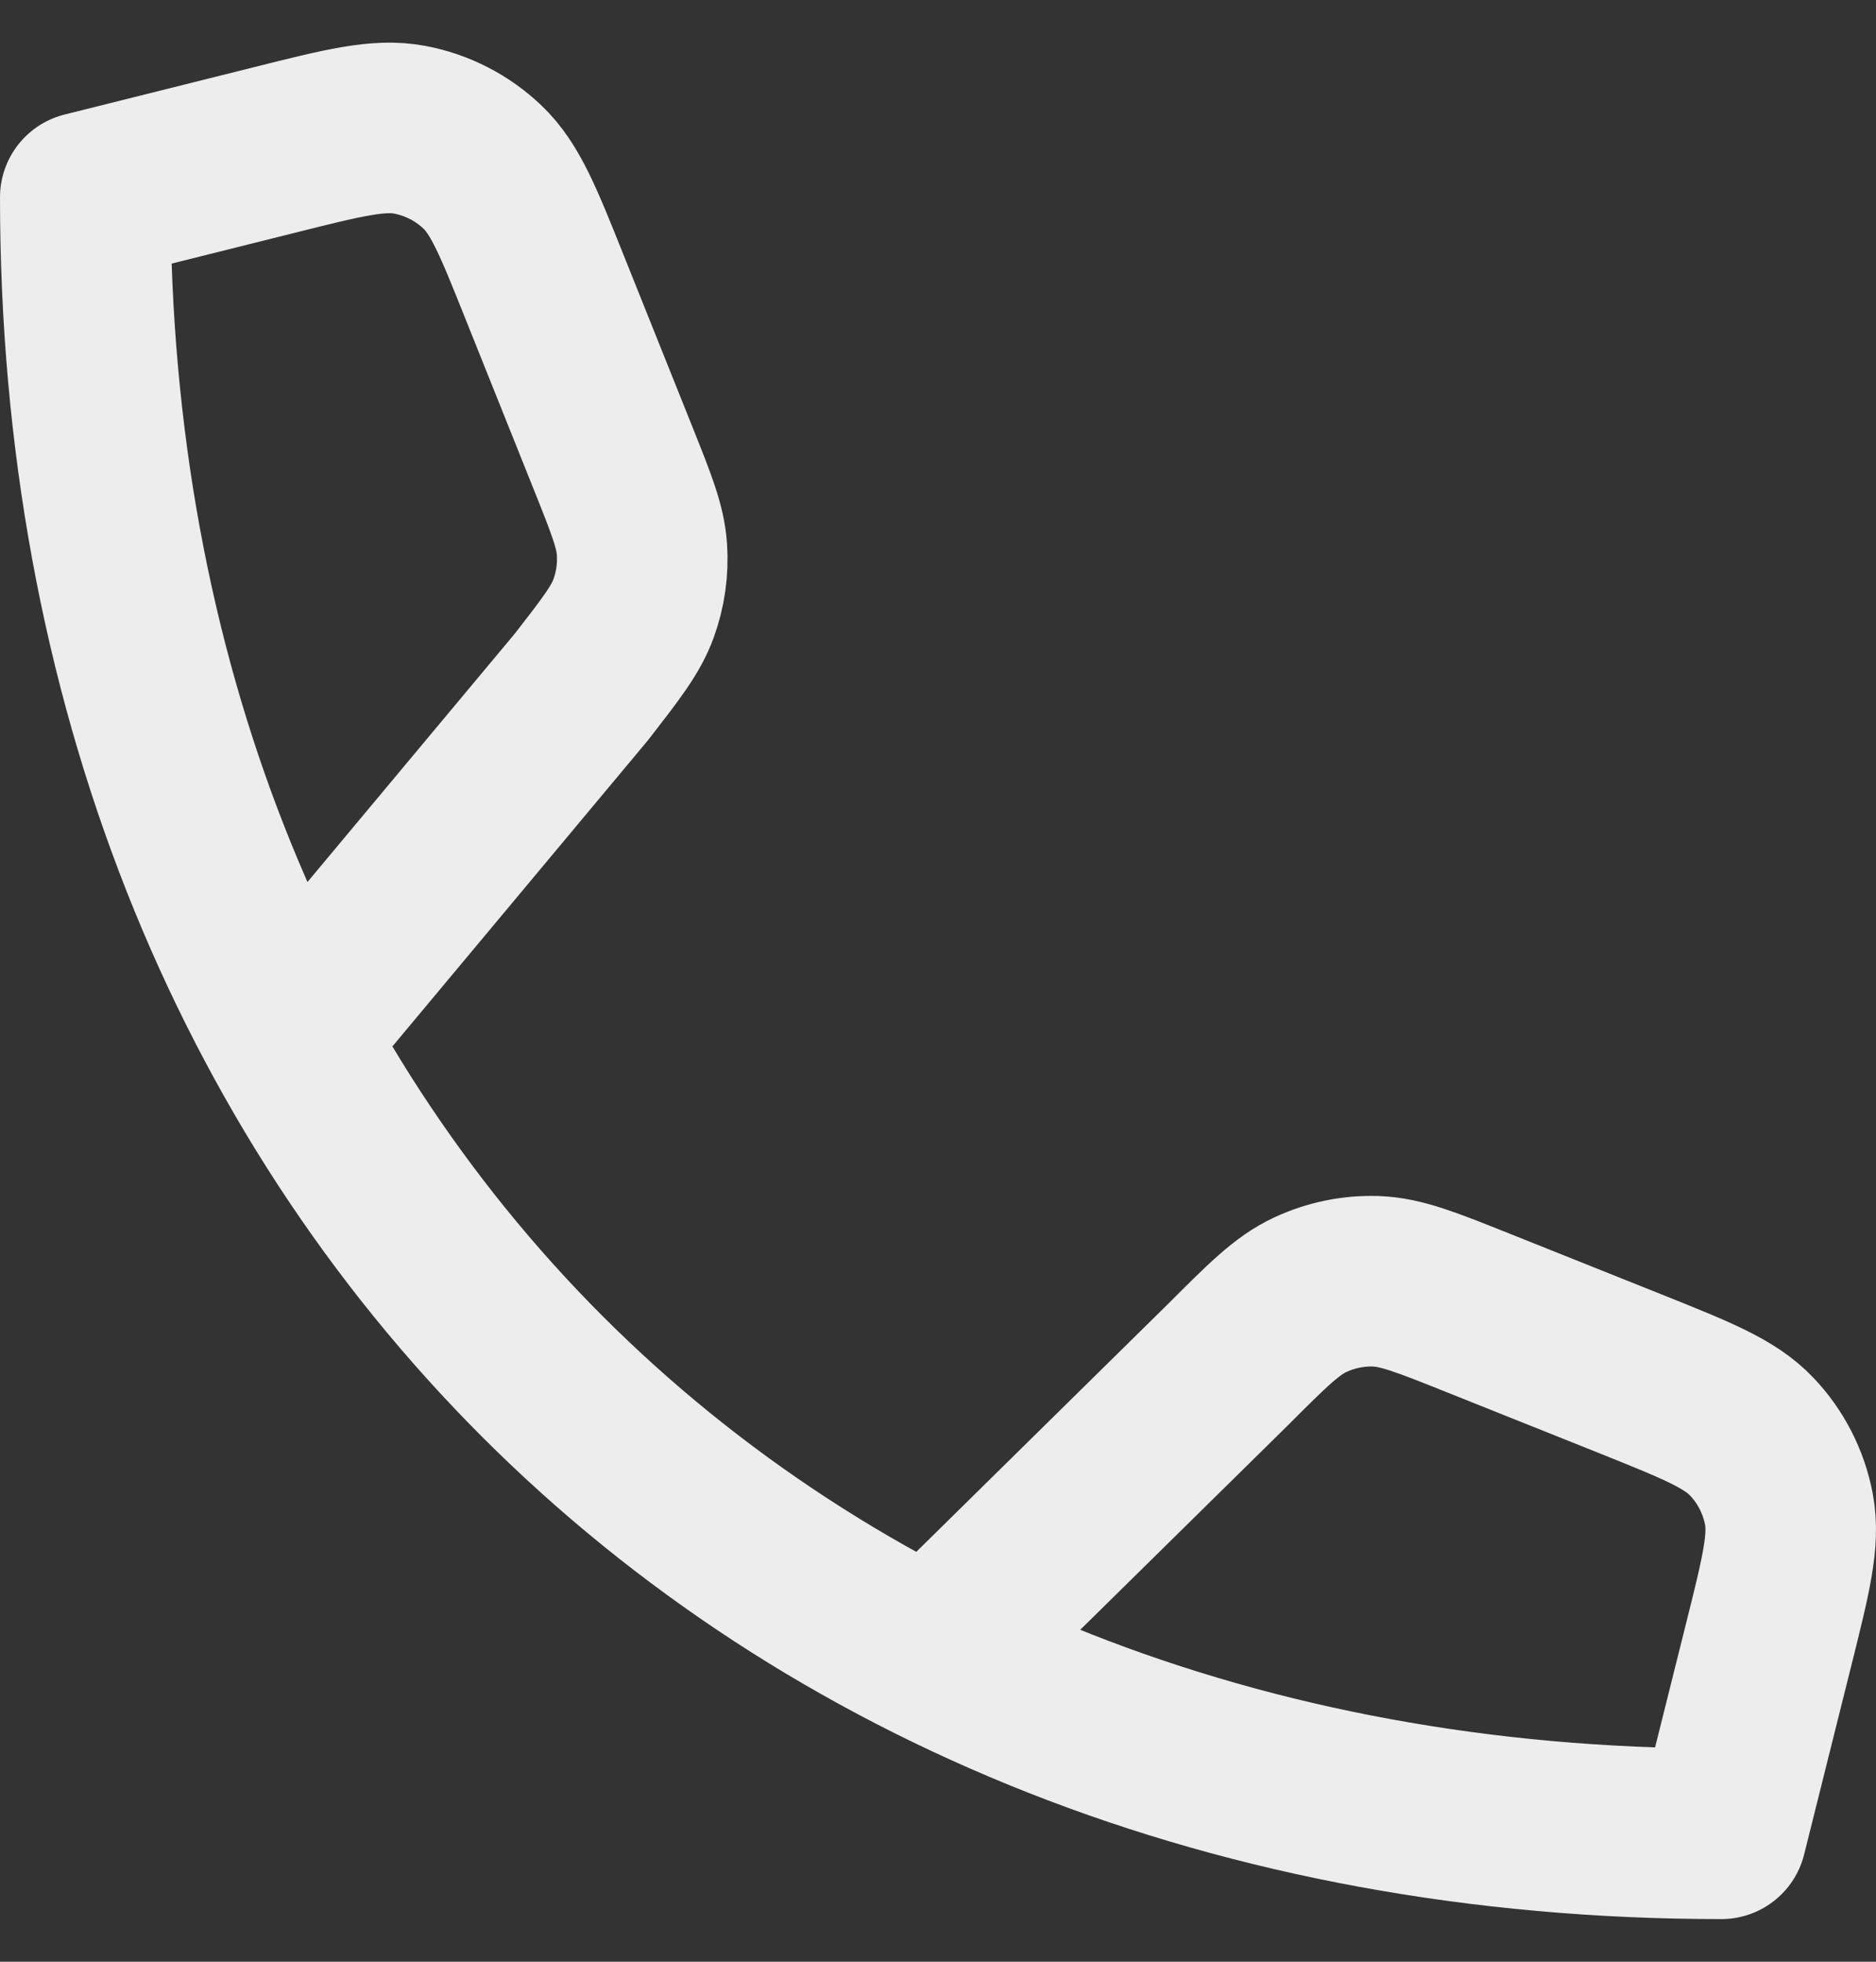<svg width="22" height="23" viewBox="0 0 22 23" fill="none" xmlns="http://www.w3.org/2000/svg">
<rect x="0" y="0" width="22" height="23" fill="#333333" stroke="none"/>
<path d="M3.388 12.162L6.818 8.054C7.165 7.607 7.339 7.384 7.43 7.133C7.511 6.911 7.544 6.675 7.528 6.44C7.51 6.173 7.405 5.911 7.195 5.385L6.392 3.38C6.081 2.602 5.926 2.213 5.657 1.958C5.421 1.733 5.124 1.581 4.804 1.521C4.44 1.453 4.033 1.554 3.22 1.758L1 2.313C1 13.599 8.9 21.5 20.187 21.5L20.742 19.279C20.945 18.466 21.047 18.06 20.979 17.696C20.918 17.375 20.767 17.079 20.542 16.843C20.287 16.574 19.898 16.419 19.12 16.107L17.331 15.392C16.731 15.152 16.431 15.032 16.132 15.022C15.868 15.014 15.605 15.068 15.366 15.18C15.094 15.306 14.866 15.534 14.409 15.991L10.926 19.42" stroke="#ededed" stroke-width="2" stroke-linecap="round" stroke-linejoin="round"/>
</svg>
